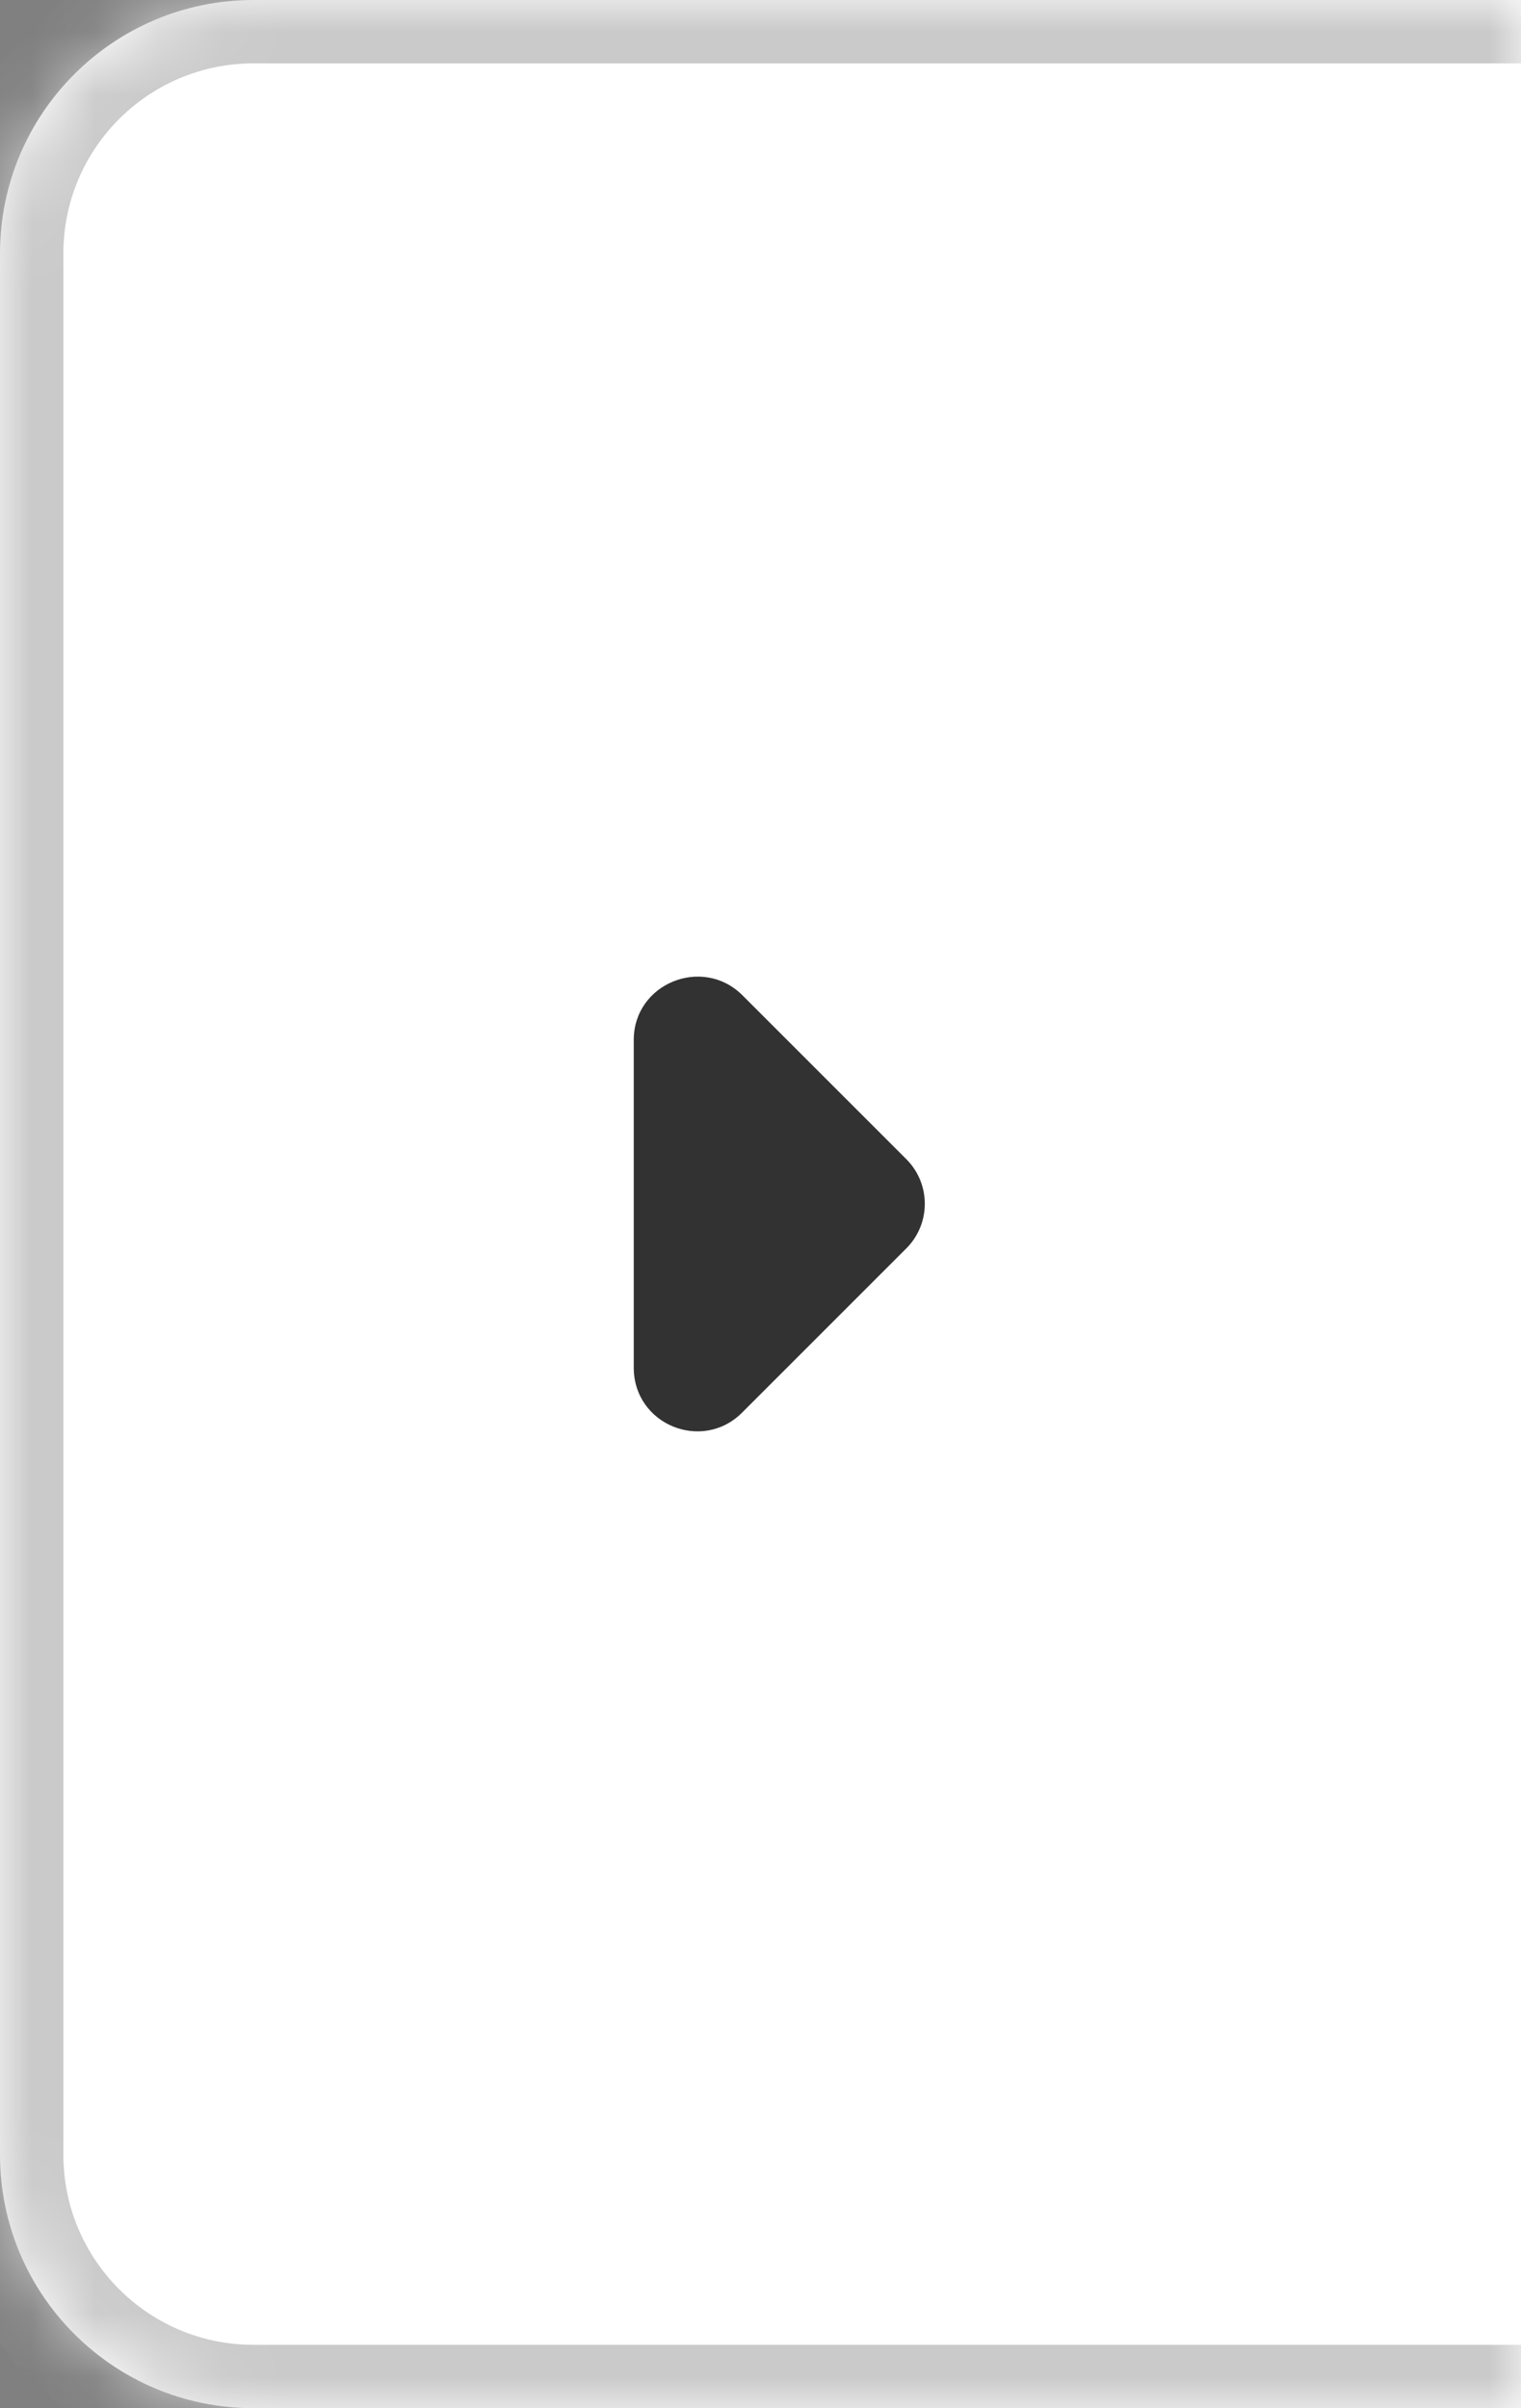 <svg width="24" height="38" viewBox="0 0 24 38" fill="none" xmlns="http://www.w3.org/2000/svg">
<rect x="0" y="0" width="24" height="38" fill="#808080" stroke="none"/>
<mask id="path-1-inside-1_2604_7697" fill="white">
<path d="M0 4C0 1.791 1.791 0 4 0H24V38H4C1.791 38 0 36.209 0 34V4Z"/>
</mask>
<path d="M0 4C0 1.791 1.791 0 4 0H24V38H4C1.791 38 0 36.209 0 34V4Z" fill="white"/>
<path d="M-1 4C-1 1.239 1.239 -1 4 -1H24V1H4C2.343 1 1 2.343 1 4H-1ZM24 39H4C1.239 39 -1 36.761 -1 34H1C1 35.657 2.343 37 4 37H24V39ZM4 39C1.239 39 -1 36.761 -1 34V4C-1 1.239 1.239 -1 4 -1V1C2.343 1 1 2.343 1 4V34C1 35.657 2.343 37 4 37V39ZM24 0V38V0Z" fill="#CACACA" mask="url(#path-1-inside-1_2604_7697)"/>
<g clip-path="url(#clip0_2604_7697)">
<path d="M11.71 22.29L14.3 19.7C14.69 19.31 14.69 18.68 14.3 18.29L11.71 15.7C11.08 15.08 10 15.52 10 16.41V21.58C10 22.48 11.08 22.92 11.71 22.29Z" fill="#323232"/>
</g>
<defs>
<clipPath id="clip0_2604_7697">
<rect width="24" height="24" fill="white" transform="translate(0 7)"/>
</clipPath>
</defs>
</svg>
